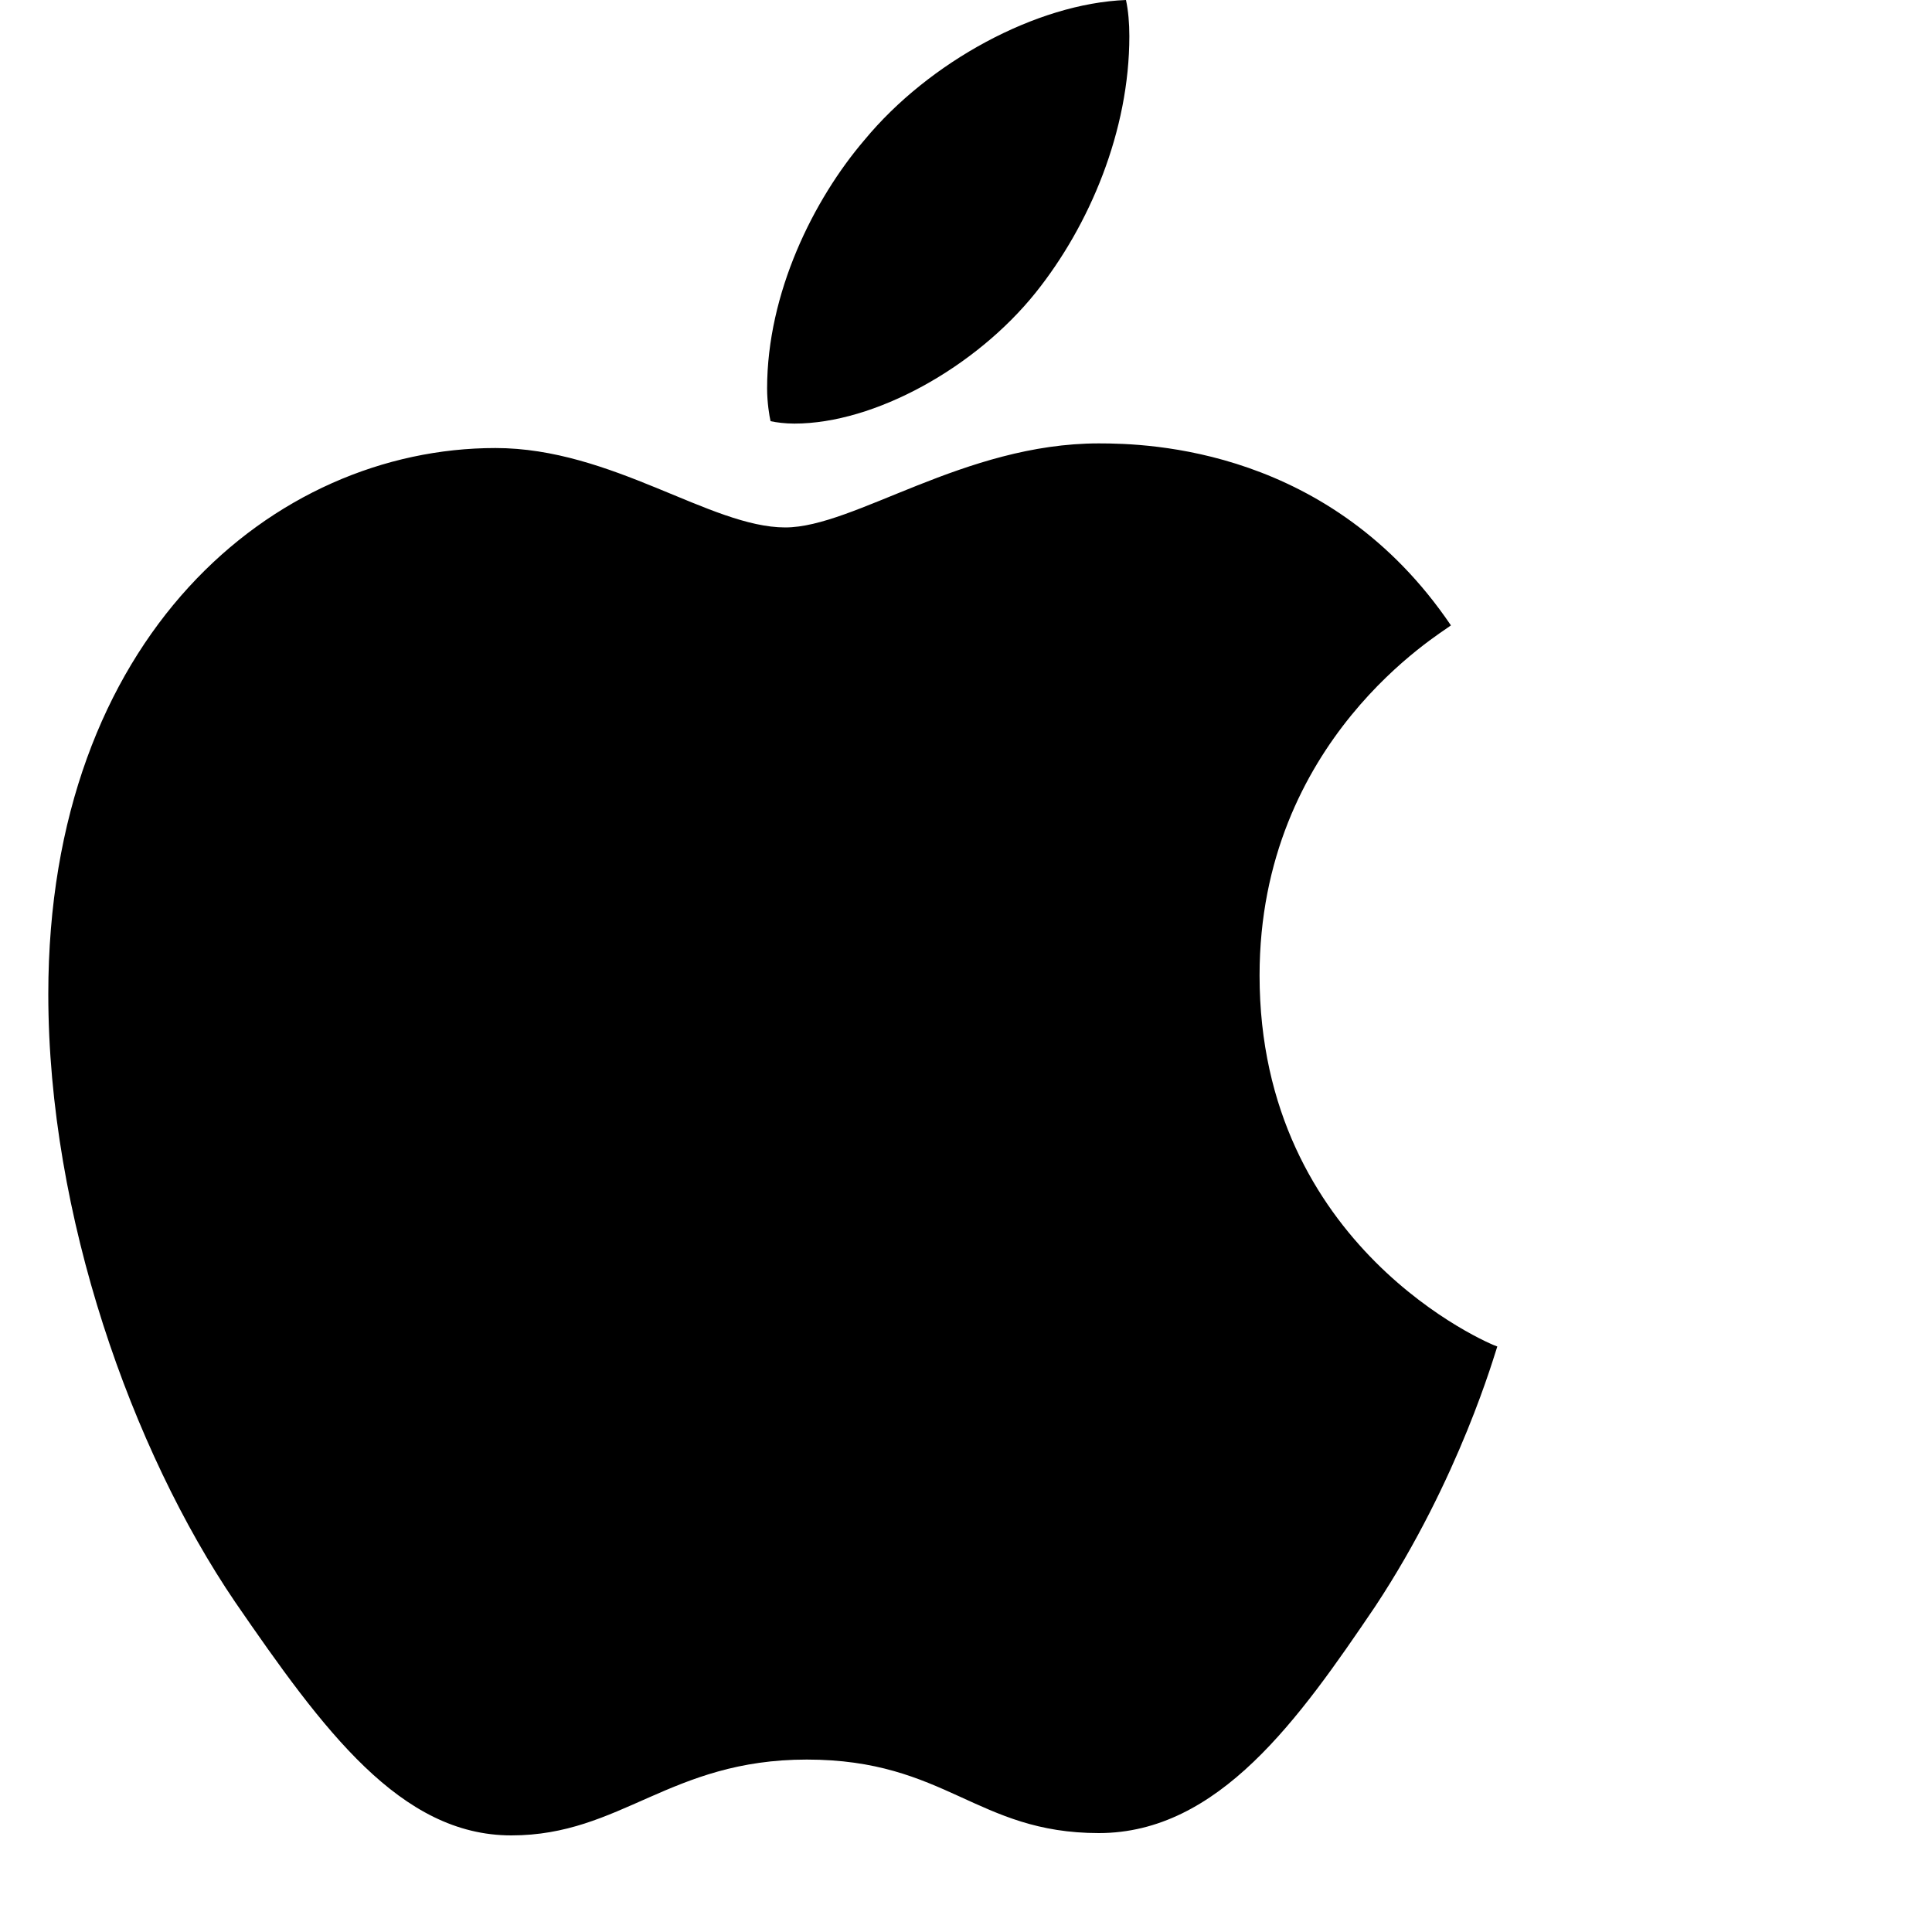 <svg width="20" height="20" viewBox="0 0 20 20" fill="none" xmlns="http://www.w3.org/2000/svg">
<path d="M8.223 4.385C9.055 4.385 10.098 3.805 10.719 3.032C11.281 2.331 11.691 1.353 11.691 0.374C11.691 0.242 11.68 0.109 11.656 0C10.73 0.036 9.617 0.64 8.949 1.449C8.422 2.065 7.941 3.032 7.941 4.022C7.941 4.167 7.965 4.312 7.977 4.36C8.035 4.373 8.129 4.385 8.223 4.385ZM5.293 19C6.43 19 6.934 18.215 8.352 18.215C9.793 18.215 10.109 18.976 11.375 18.976C12.617 18.976 13.449 17.792 14.234 16.633C15.113 15.304 15.477 13.999 15.5 13.939C15.418 13.915 13.039 12.912 13.039 10.098C13.039 7.658 14.914 6.559 15.02 6.474C13.777 4.638 11.891 4.59 11.375 4.59C9.98 4.59 8.844 5.46 8.129 5.46C7.355 5.46 6.336 4.638 5.129 4.638C2.832 4.638 0.5 6.595 0.5 10.291C0.5 12.586 1.367 15.014 2.434 16.584C3.348 17.913 4.145 19 5.293 19Z" fill="black"/>
</svg>
